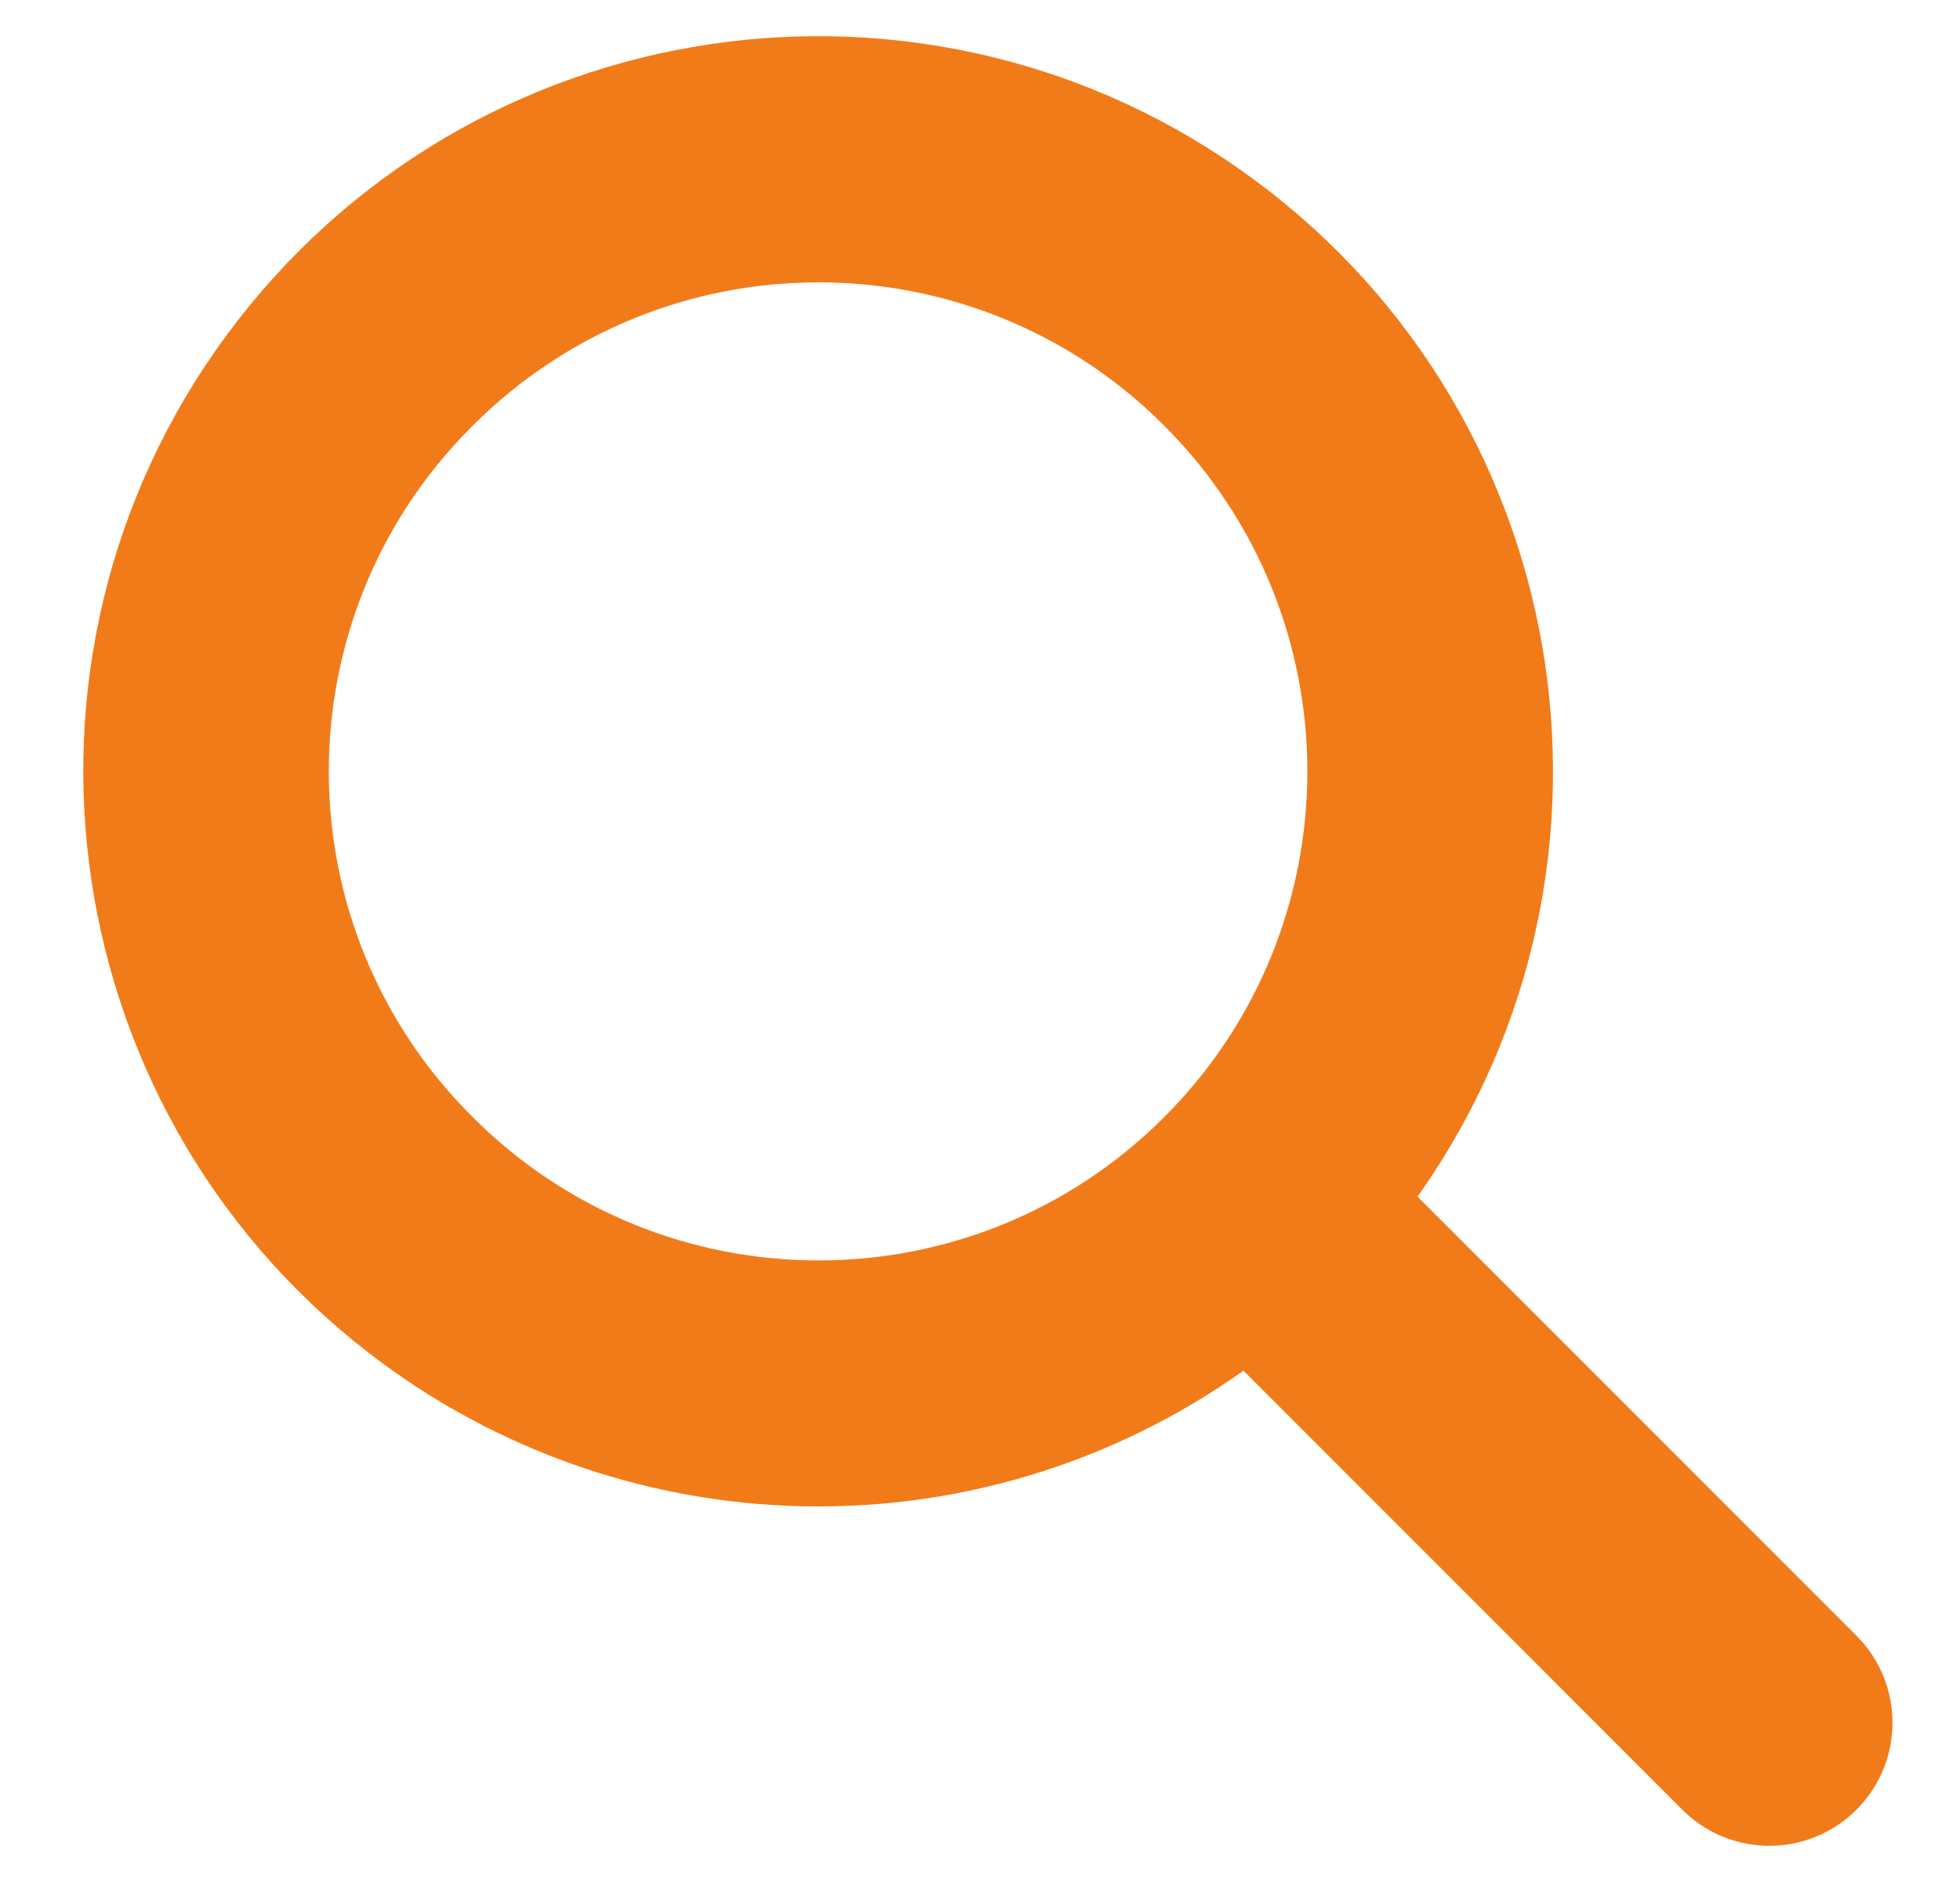 <svg width="25" height="24" viewBox="0 0 25 24" fill="none" xmlns="http://www.w3.org/2000/svg">
<path d="M10.44 18.749C12.42 18.749 14.343 18.088 15.905 16.871L21.799 22.766C22.239 23.191 22.941 23.179 23.366 22.738C23.781 22.309 23.781 21.628 23.366 21.198L17.473 15.304C20.492 11.416 19.789 5.817 15.902 2.798C12.015 -0.222 6.417 0.481 3.398 4.368C0.379 8.255 1.082 13.855 4.968 16.874C6.533 18.09 8.458 18.75 10.44 18.749ZM5.704 5.101C8.32 2.485 12.56 2.485 15.175 5.101C17.791 7.716 17.791 11.957 15.175 14.573C12.56 17.189 8.32 17.189 5.704 14.573C5.704 14.573 5.704 14.573 5.704 14.573C3.089 11.977 3.073 7.751 5.67 5.135C5.681 5.124 5.693 5.112 5.704 5.101Z" fill="#F27B19" stroke="#F27B19" stroke-width="0.923"/>
</svg>
